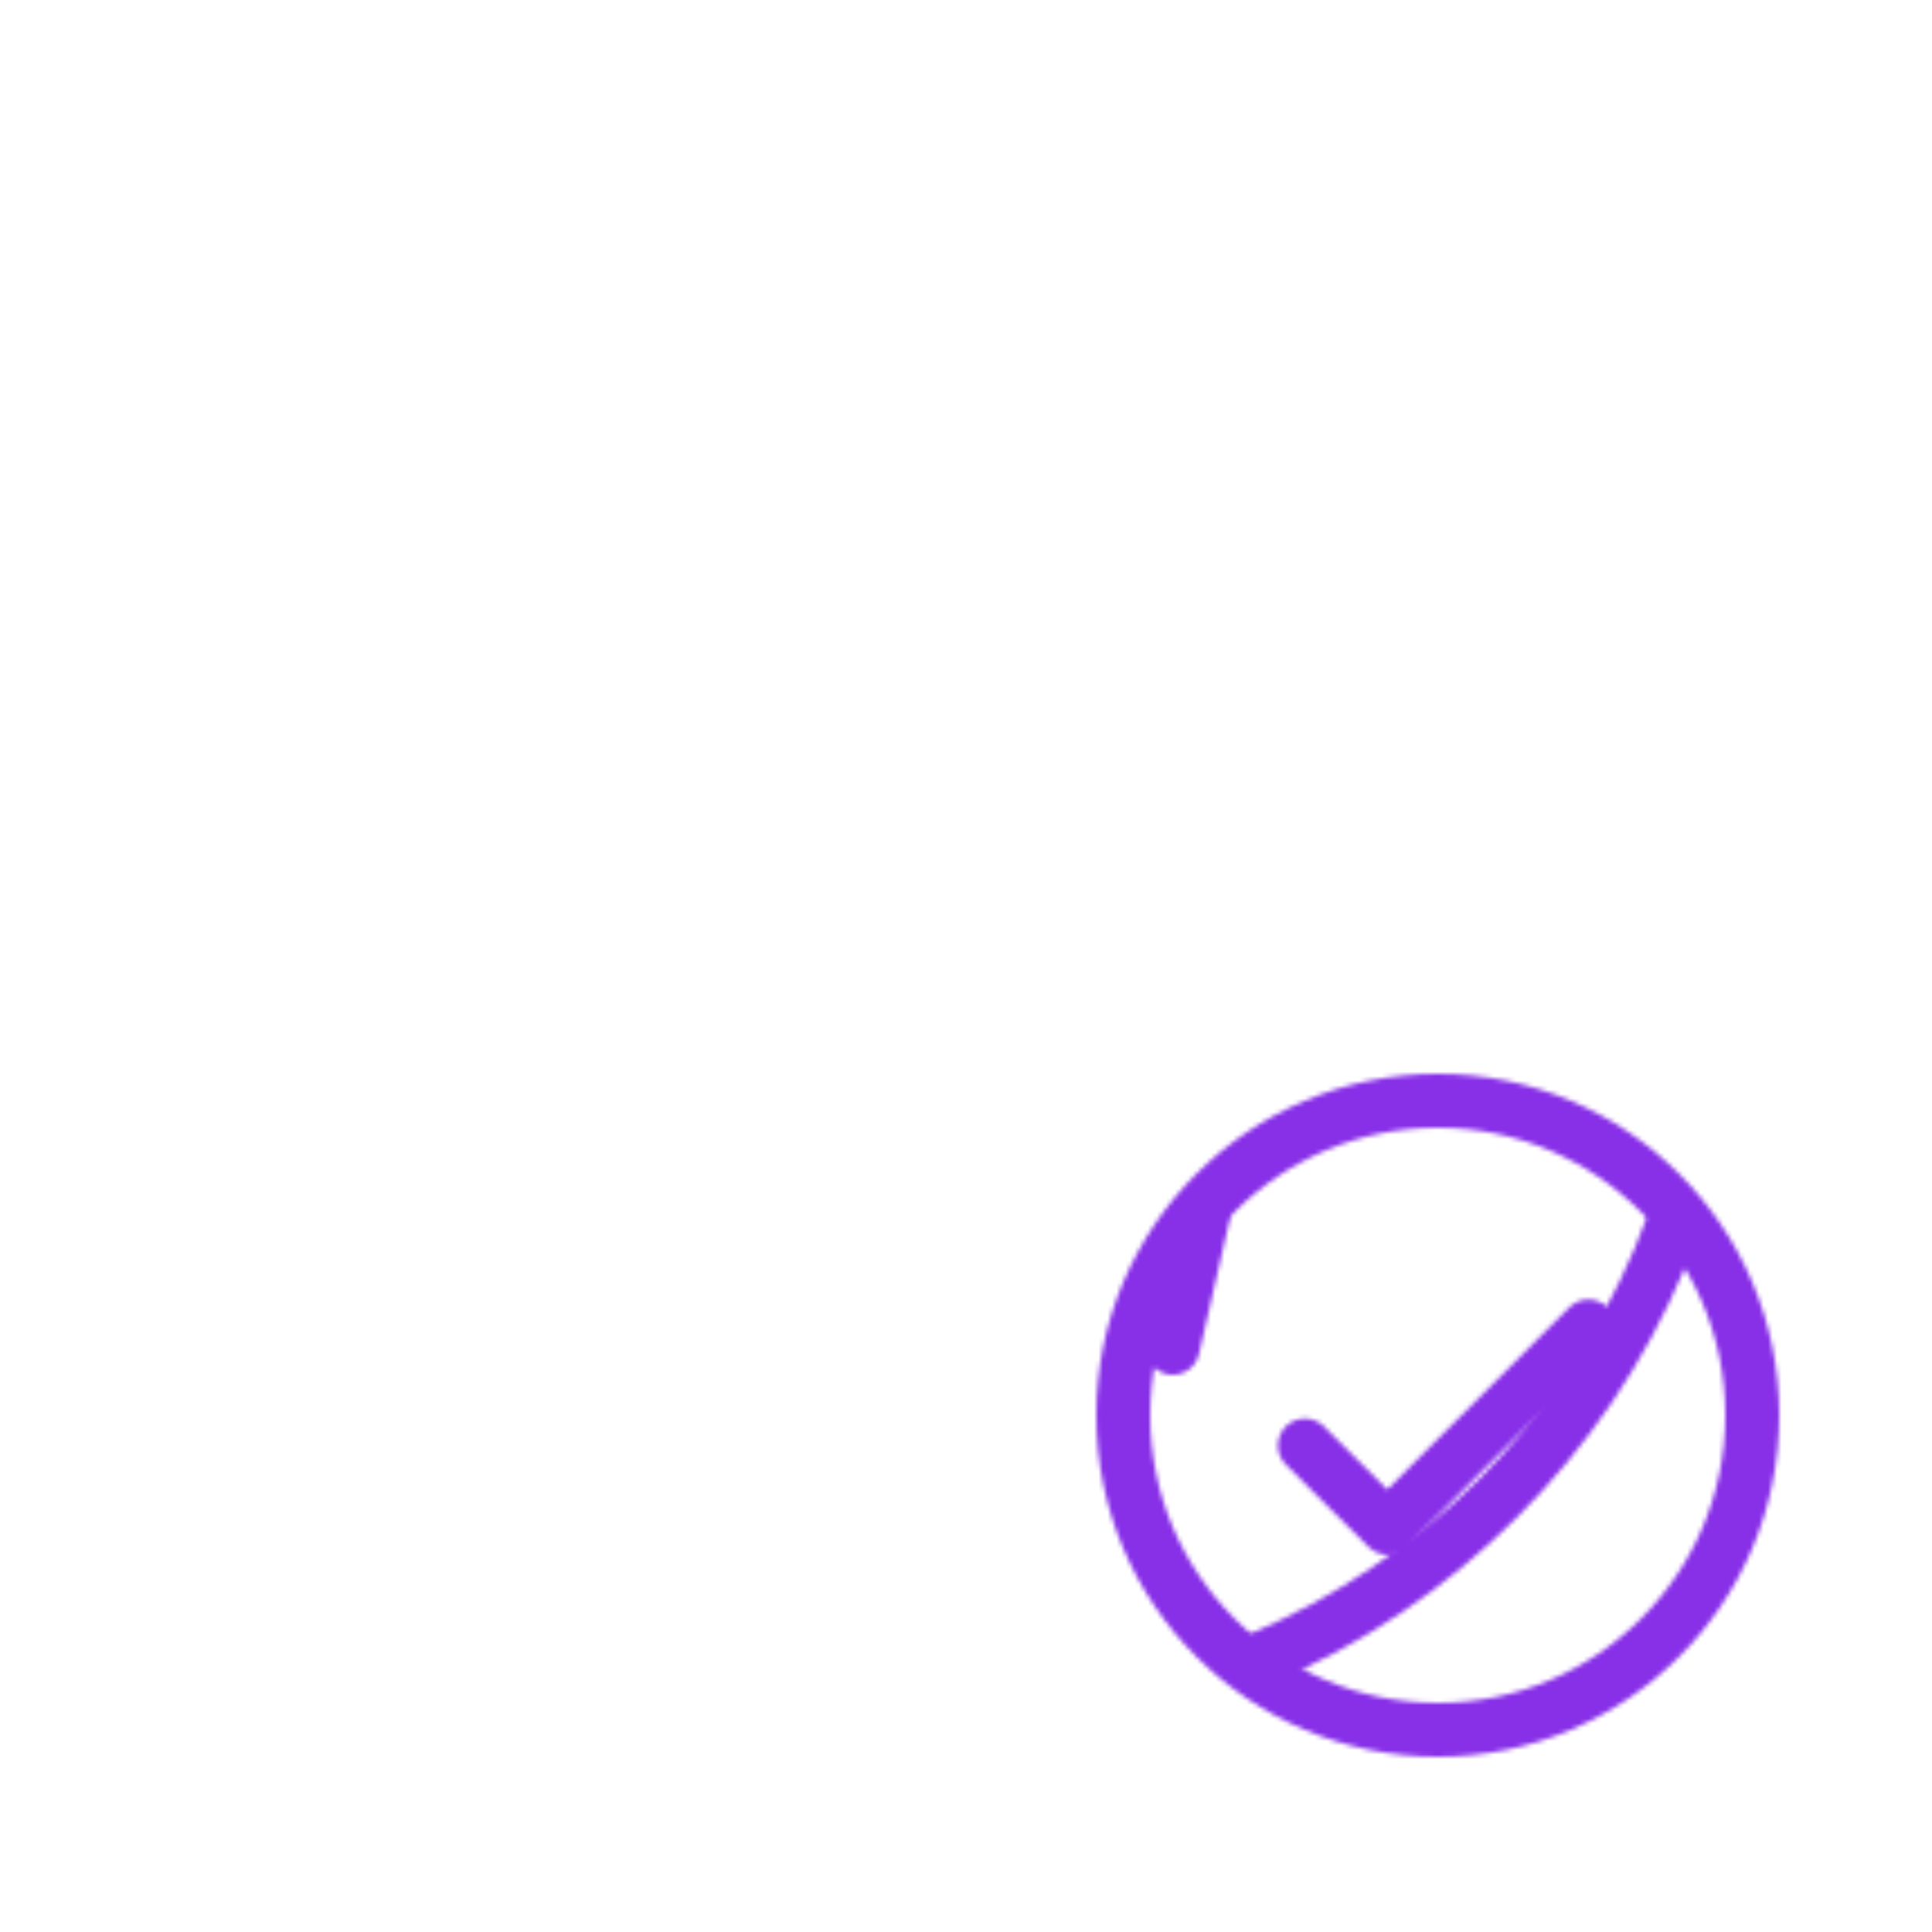 <svg xmlns="http://www.w3.org/2000/svg" xmlns:xlink="http://www.w3.org/1999/xlink" viewBox="0 0 430 430" width="430" height="430" preserveAspectRatio="xMidYMid meet" style="width: 100%; height: 100%; transform: translate3d(0px, 0px, 0px); content-visibility: visible;"><defs><clipPath id="__lottie_element_2"><rect width="430" height="430" x="0" y="0"/></clipPath><clipPath id="__lottie_element_4"><path d="M0,0 L430,0 L430,430 L0,430z"/></clipPath><filter id="__lottie_element_10" x="-100%" y="-100%" width="300%" height="300%"><feGaussianBlur result="filter_result_0" stdDeviation="52.5 52.5" edgeMode="wrap"/></filter><g id="__lottie_element_11"><g clip-path="url(#__lottie_element_12)" transform="matrix(1,0,0,1,0,0)" opacity="1" style="display: block;"><g mask="url(#__lottie_element_18_2)" style="display: block;"><g transform="matrix(1,0,0,1,215,215)" opacity="1"><g opacity="1" transform="matrix(1,0,0,1,0,0)"><path stroke-linecap="round" stroke-linejoin="round" fill-opacity="0" class="primary" stroke="rgb(18,19,49)" stroke-opacity="1" stroke-width="12" d=" M0,167.5 C92.493,167.5 167.5,92.493 167.5,0 C167.5,-92.493 92.493,-167.5 0,-167.5 C-92.493,-167.5 -167.5,-92.493 -167.5,0 C-167.5,92.493 -92.493,167.5 0,167.5z"/></g></g></g><g mask="url(#__lottie_element_24_2)" style="display: block;"><g transform="matrix(1,0,0,1,215,215)" opacity="1"><g opacity="1" transform="matrix(1,0,0,1,0,0)"><path stroke-linecap="round" stroke-linejoin="round" fill-opacity="0" class="primary" stroke="rgb(18,19,49)" stroke-opacity="1" stroke-width="12" d=" M-167.5,0 C-167.5,0 -120.68,0 -120.68,0 C-120.68,0 -96.356,85 -96.356,85 C-96.356,85 -57.437,-85 -57.437,-85 C-57.437,-85 -33.112,0 -33.112,0 C-33.112,0 21.684,0 21.684,0 C21.684,0 46.008,85 46.008,85 C46.008,85 84.927,-85 84.927,-85 C84.927,-85 109.251,0 109.251,0 C109.251,0 167.5,0 167.5,0"/></g></g></g><g mask="url(#__lottie_element_30_2)" style="display: block;"><g transform="matrix(1,0,0,1,215,215)" opacity="1"><g opacity="1" transform="matrix(1,0,0,1,0,0)"><path stroke-linecap="round" stroke-linejoin="round" fill-opacity="0" class="primary" stroke="rgb(18,19,49)" stroke-opacity="1" stroke-width="12" d="M0 0"/></g></g></g><g transform="matrix(1,0,0,1,320,315)" opacity="1" style="display: block;"><g opacity="1" transform="matrix(1,0,0,1,0,0)"><path stroke-linecap="butt" stroke-linejoin="miter" fill-opacity="0" stroke-miterlimit="4" class="secondary" stroke="rgb(8,168,138)" stroke-opacity="1" stroke-width="12" d=" M0,-70 C38.633,-70 70,-38.633 70,0 C70,38.633 38.633,70 0,70 C-38.633,70 -70,38.633 -70,0 C-70,-38.633 -38.633,-70 0,-70z"/></g></g><g transform="matrix(1,0,0,1,321.934,317.5)" opacity="1" style="display: block;"><g opacity="1" transform="matrix(1,0,0,1,0,0)"><path stroke-linecap="round" stroke-linejoin="round" fill-opacity="0" class="secondary" stroke="rgb(8,168,138)" stroke-opacity="1" stroke-width="12" d=" M31.597,-22.283 C12.35,-3.024 -13.16,22.5 -13.16,22.5 C-13.16,22.5 -21.539,14.158 -31.514,4.227"/></g></g></g></g><clipPath id="__lottie_element_12"><path d="M0,0 L430,0 L430,430 L0,430z"/></clipPath><mask id="__lottie_element_11_1" mask-type="alpha"><use xmlns:ns1="http://www.w3.org/1999/xlink" ns1:href="#__lottie_element_11"/></mask><g id="__lottie_element_18"><g transform="matrix(1,0,0,1,320,315)" opacity="1" style="display: block;"><g opacity="1" transform="matrix(1,0,0,1,0,0)"><path fill="rgb(255,255,255)" fill-opacity="1" d=" M0,-70 C38.633,-70 70,-38.633 70,0 C70,38.633 38.633,70 0,70 C-38.633,70 -70,38.633 -70,0 C-70,-38.633 -38.633,-70 0,-70z"/></g></g></g><g id="__lottie_element_24"><g transform="matrix(1,0,0,1,320,315)" opacity="1" style="display: block;"><g opacity="1" transform="matrix(1,0,0,1,0,0)"><path fill="rgb(255,255,255)" fill-opacity="1" d=" M0,-70 C38.633,-70 70,-38.633 70,0 C70,38.633 38.633,70 0,70 C-38.633,70 -70,38.633 -70,0 C-70,-38.633 -38.633,-70 0,-70z"/></g></g></g><g id="__lottie_element_30"><g transform="matrix(1,0,0,1,320,315)" opacity="1" style="display: block;"><g opacity="1" transform="matrix(1,0,0,1,0,0)"><path fill="rgb(255,255,255)" fill-opacity="1" d=" M0,-70 C38.633,-70 70,-38.633 70,0 C70,38.633 38.633,70 0,70 C-38.633,70 -70,38.633 -70,0 C-70,-38.633 -38.633,-70 0,-70z"/></g></g></g><filter id="__lottie_element_39" filterUnits="objectBoundingBox" x="0%" y="0%" width="100%" height="100%"><feComponentTransfer in="SourceGraphic"><feFuncA type="table" tableValues="1.0 0.0"/></feComponentTransfer></filter><mask id="__lottie_element_30_2" mask-type="alpha"><g filter="url(#__lottie_element_39)"><rect width="430" height="430" x="0" y="0" fill="#ffffff" opacity="0"/><use xmlns:ns2="http://www.w3.org/1999/xlink" ns2:href="#__lottie_element_30"/></g></mask><filter id="__lottie_element_40" filterUnits="objectBoundingBox" x="0%" y="0%" width="100%" height="100%"><feComponentTransfer in="SourceGraphic"><feFuncA type="table" tableValues="1.0 0.0"/></feComponentTransfer></filter><mask id="__lottie_element_24_2" mask-type="alpha"><g filter="url(#__lottie_element_40)"><rect width="430" height="430" x="0" y="0" fill="#ffffff" opacity="0"/><use xmlns:ns3="http://www.w3.org/1999/xlink" ns3:href="#__lottie_element_24"/></g></mask><filter id="__lottie_element_41" filterUnits="objectBoundingBox" x="0%" y="0%" width="100%" height="100%"><feComponentTransfer in="SourceGraphic"><feFuncA type="table" tableValues="1.0 0.0"/></feComponentTransfer></filter><mask id="__lottie_element_18_2" mask-type="alpha"><g filter="url(#__lottie_element_41)"><rect width="430" height="430" x="0" y="0" fill="#ffffff" opacity="0"/><use xmlns:ns4="http://www.w3.org/1999/xlink" ns4:href="#__lottie_element_18"/></g></mask></defs><g clip-path="url(#__lottie_element_2)"><g clip-path="url(#__lottie_element_4)" transform="matrix(1,0,0,1,0,0)" opacity="1" style="display: block;"><g mask="url(#__lottie_element_11_1)" style="display: block;"><g filter="url(#__lottie_element_10)" transform="matrix(-0.167,-2.394,2.394,-0.167,271.941,220.46)" opacity="1"><g class="design" opacity="1" transform="matrix(1,0,0,1,0,0)"><path class="primary" fill="rgb(136,47,232)" fill-opacity="1" d=" M0,-250 C137.975,-250 250,-137.975 250,0 C250,137.975 137.975,250 0,250 C-137.975,250 -250,137.975 -250,0 C-250,-137.975 -137.975,-250 0,-250z"/></g><g class="design" opacity="1" transform="matrix(1,0,0,1,113.242,-118.884)"><path class="secondary" fill="rgb(237,102,170)" fill-opacity="1" d=" M0,-176.5 C97.478,-176.5 176.5,-97.478 176.5,0 C176.5,97.478 97.478,176.5 0,176.5 C-43.948,176.5 -74.396,142.443 -105.29,115.869 C-142.921,83.5 -176.5,53.531 -176.5,0 C-176.5,-97.478 -97.478,-176.5 0,-176.5z"/></g></g></g></g></g></svg>